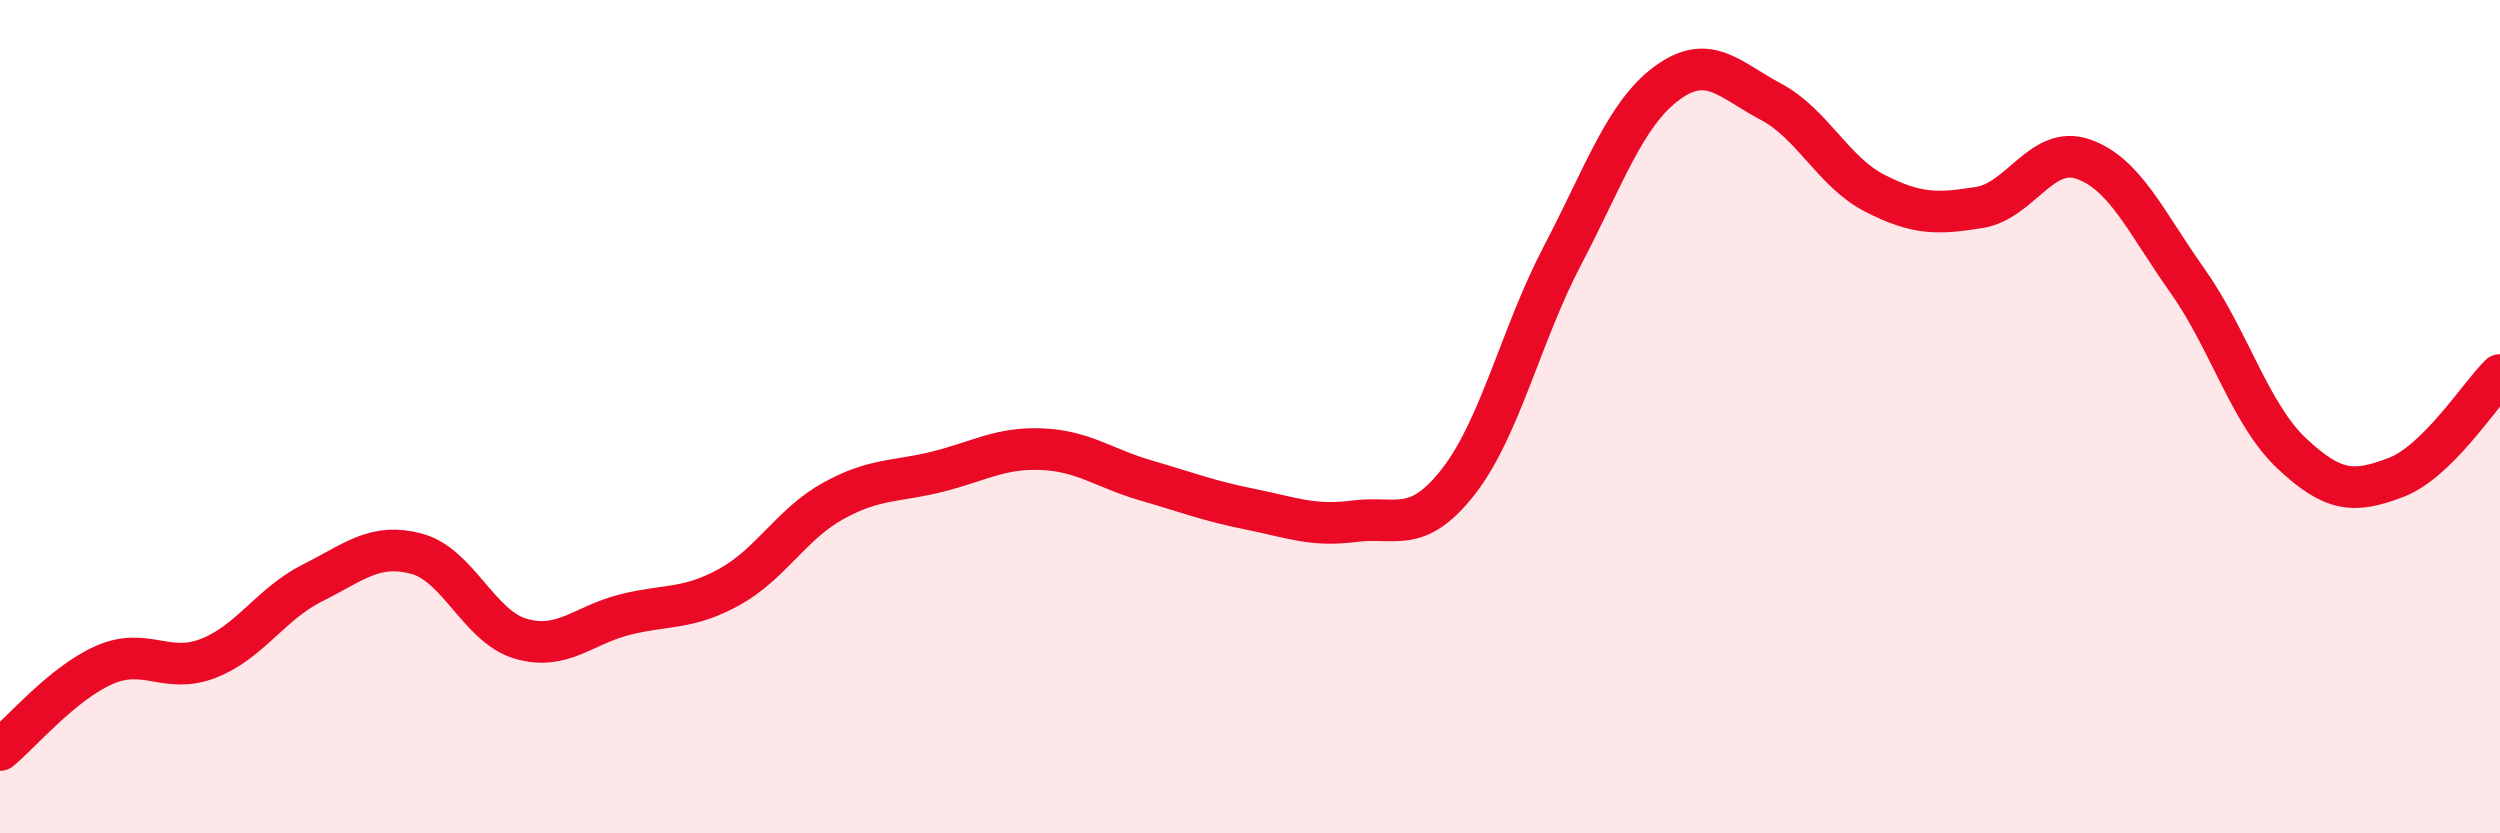 
    <svg width="60" height="20" viewBox="0 0 60 20" xmlns="http://www.w3.org/2000/svg">
      <path
        d="M 0,18 C 0.5,17.59 1.5,16.4 2.5,15.96 C 3.5,15.52 4,16.19 5,15.8 C 6,15.41 6.5,14.49 7.5,13.99 C 8.5,13.49 9,13.02 10,13.29 C 11,13.56 11.5,15.04 12.5,15.33 C 13.5,15.62 14,15 15,14.75 C 16,14.5 16.5,14.64 17.5,14.09 C 18.5,13.54 19,12.57 20,12.02 C 21,11.47 21.5,11.57 22.5,11.32 C 23.5,11.07 24,10.74 25,10.78 C 26,10.82 26.5,11.24 27.5,11.53 C 28.5,11.82 29,12.02 30,12.22 C 31,12.42 31.5,12.64 32.5,12.51 C 33.5,12.38 34,12.84 35,11.56 C 36,10.28 36.5,8.04 37.5,6.13 C 38.5,4.22 39,2.74 40,2 C 41,1.26 41.5,1.91 42.5,2.44 C 43.5,2.97 44,4.13 45,4.64 C 46,5.15 46.5,5.14 47.5,4.98 C 48.5,4.82 49,3.47 50,3.82 C 51,4.17 51.5,5.33 52.5,6.74 C 53.5,8.15 54,9.94 55,10.88 C 56,11.82 56.5,11.84 57.5,11.46 C 58.5,11.08 59.5,9.49 60,9L60 20L0 20Z"
        fill="#EB0A25"
        opacity="0.1"
        stroke-linecap="round"
        stroke-linejoin="round"
      />
      <path
        d="M 0,18 C 0.5,17.59 1.5,16.4 2.5,15.96 C 3.5,15.52 4,16.19 5,15.8 C 6,15.41 6.5,14.49 7.5,13.99 C 8.5,13.49 9,13.02 10,13.29 C 11,13.56 11.5,15.04 12.5,15.33 C 13.5,15.62 14,15 15,14.75 C 16,14.5 16.5,14.64 17.5,14.09 C 18.5,13.54 19,12.57 20,12.02 C 21,11.47 21.5,11.57 22.5,11.32 C 23.5,11.07 24,10.74 25,10.78 C 26,10.82 26.5,11.24 27.5,11.53 C 28.5,11.82 29,12.02 30,12.22 C 31,12.42 31.5,12.64 32.5,12.51 C 33.5,12.38 34,12.84 35,11.56 C 36,10.28 36.5,8.04 37.5,6.13 C 38.5,4.22 39,2.74 40,2 C 41,1.26 41.5,1.91 42.5,2.44 C 43.5,2.97 44,4.13 45,4.64 C 46,5.15 46.5,5.14 47.5,4.98 C 48.5,4.82 49,3.47 50,3.82 C 51,4.17 51.5,5.33 52.5,6.74 C 53.5,8.15 54,9.94 55,10.88 C 56,11.82 56.5,11.84 57.5,11.46 C 58.5,11.08 59.5,9.49 60,9"
        stroke="#EB0A25"
        stroke-width="1"
        fill="none"
        stroke-linecap="round"
        stroke-linejoin="round"
      />
    </svg>
  